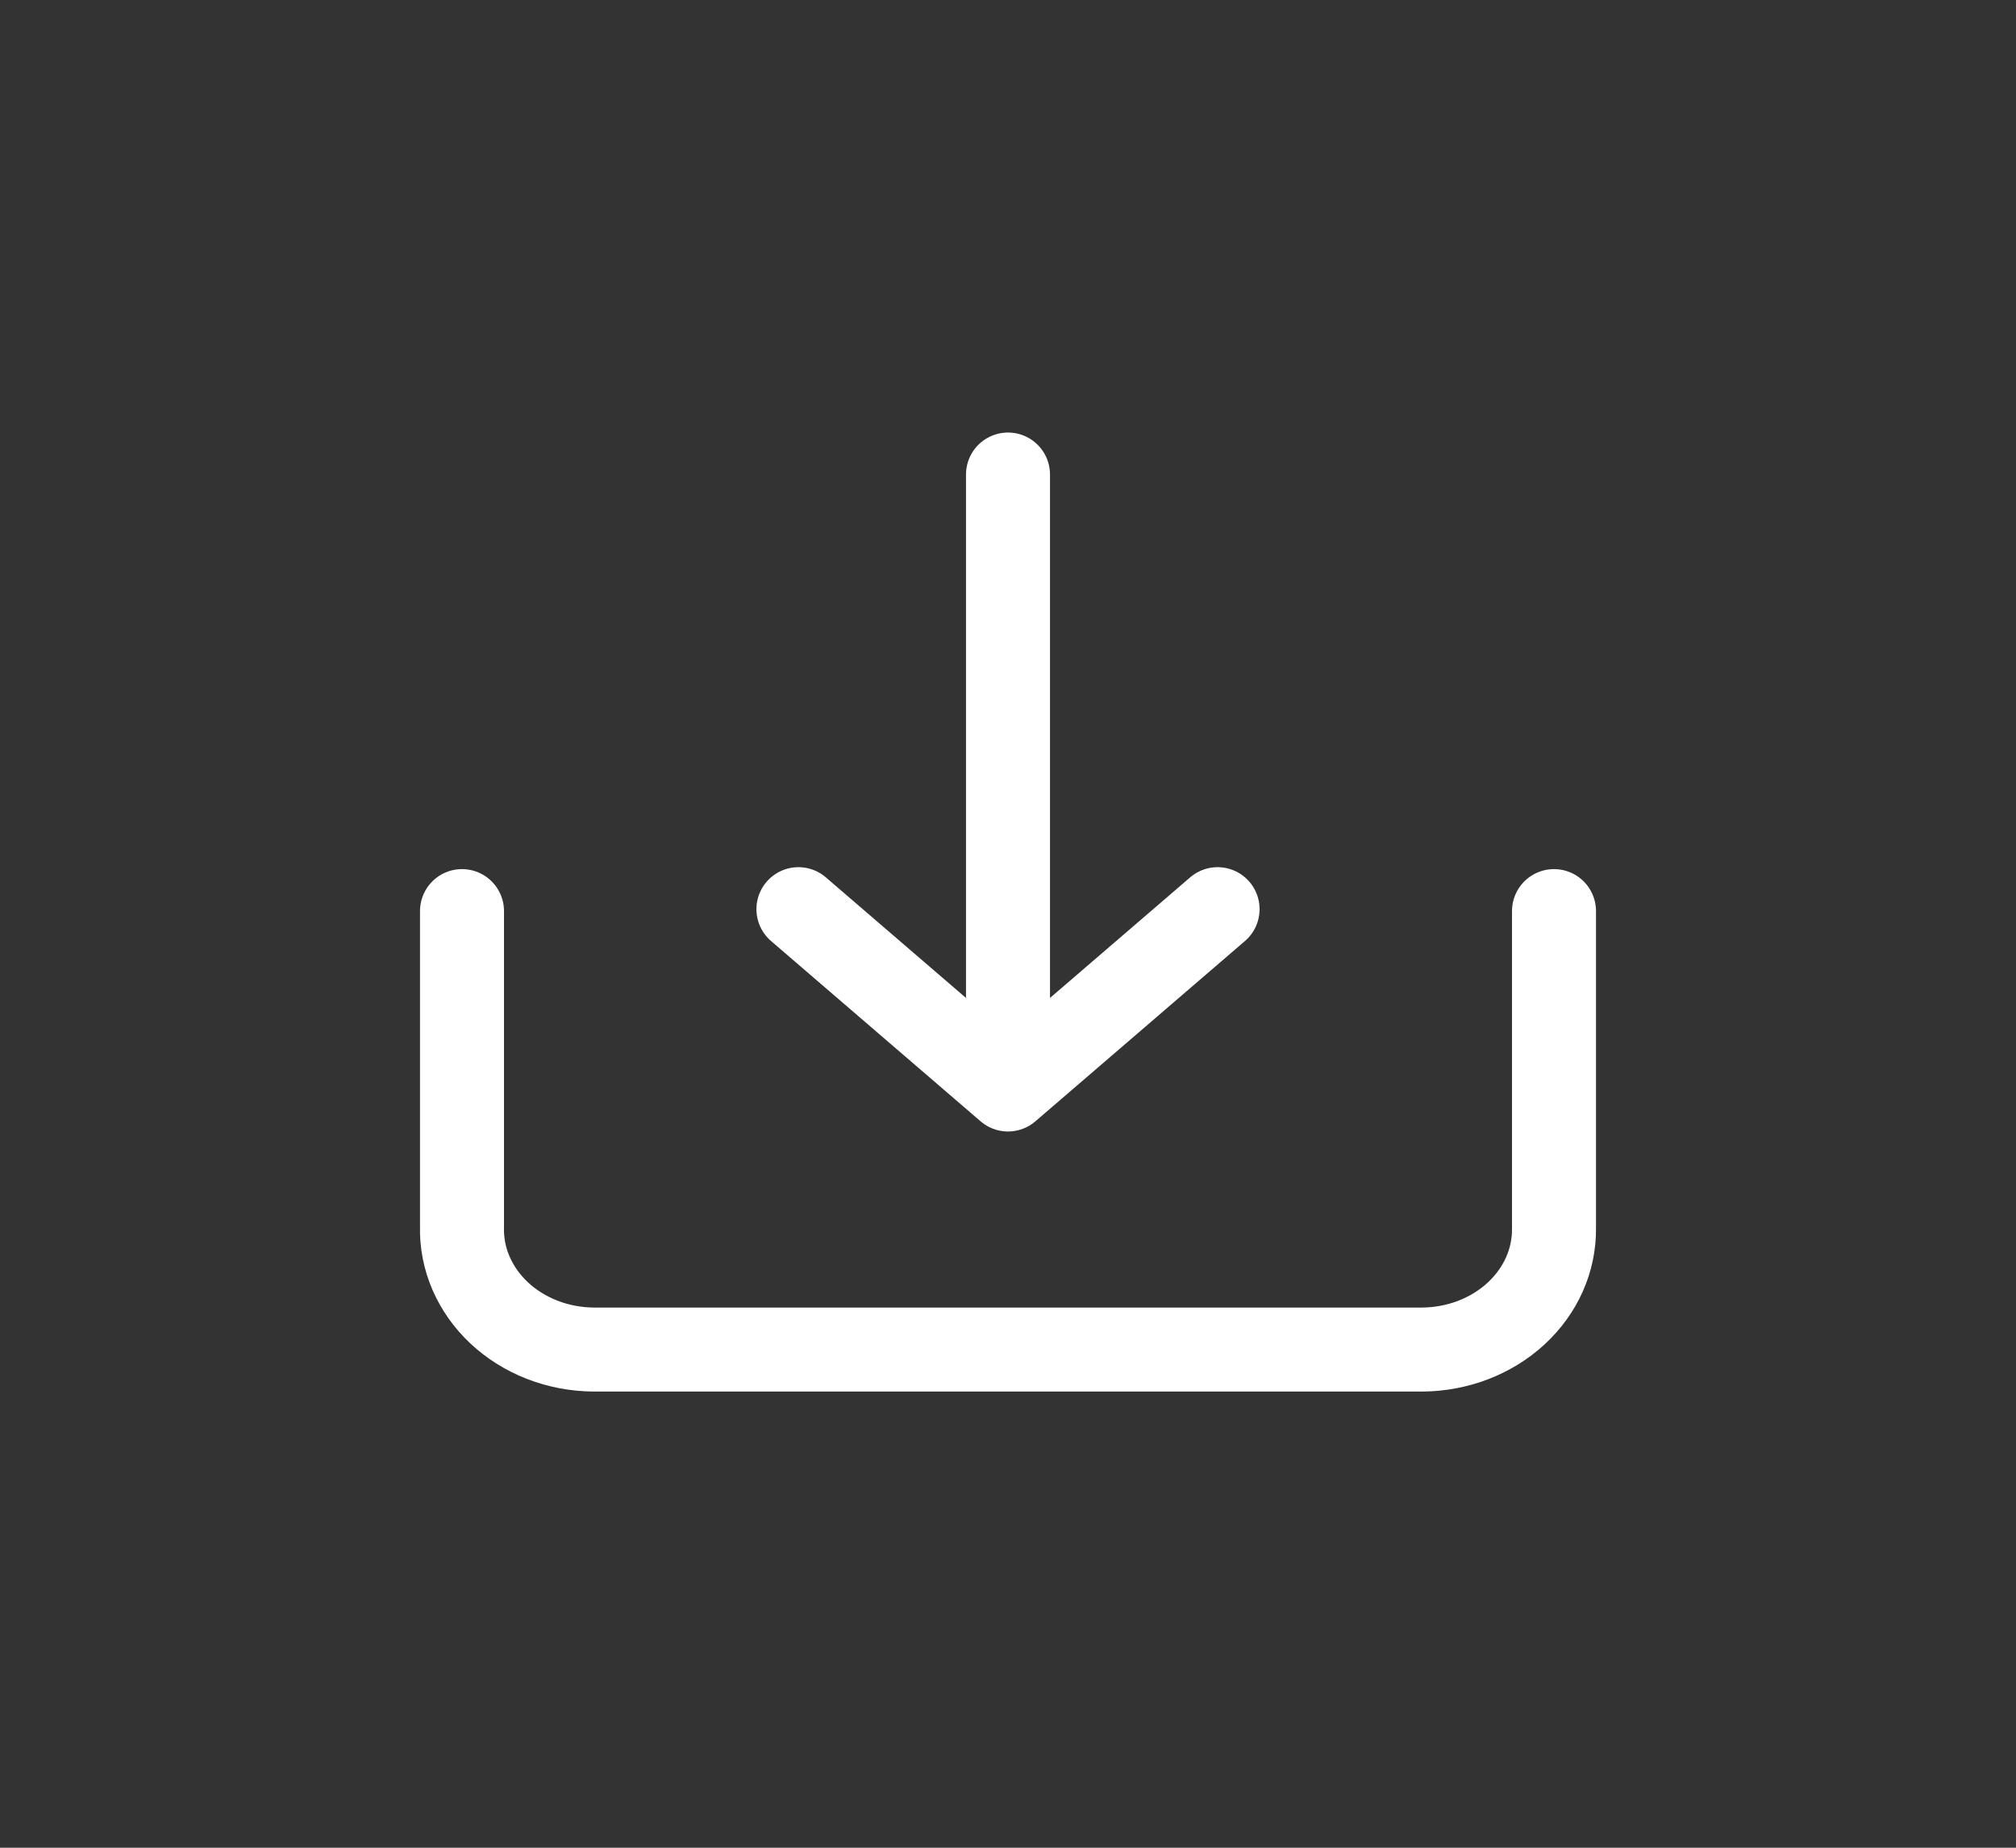 <svg width="48" height="44" viewBox="0 0 48 44" fill="none" xmlns="http://www.w3.org/2000/svg">
<rect x="0" y="0" width="48" height="44" fill="#333333" stroke="none"/>
<path d="M37 21.696V29.253C37.004 29.628 36.926 30.001 36.771 30.349C36.616 30.697 36.386 31.013 36.096 31.281C35.805 31.549 35.459 31.762 35.077 31.909C34.695 32.056 34.285 32.133 33.87 32.137H14.13C13.711 32.133 13.296 32.055 12.911 31.905C12.526 31.755 12.178 31.538 11.886 31.265C11.595 30.993 11.367 30.67 11.214 30.317C11.062 29.964 10.989 29.587 11 29.208V21.696" stroke="white" stroke-width="2" stroke-linecap="round" stroke-linejoin="round"/>
<path d="M24 25.899V11.3" stroke="white" stroke-width="2" stroke-linecap="round" stroke-linejoin="round"/>
<path d="M19.01 21.65L24 25.944L28.99 21.65" stroke="white" stroke-width="2" stroke-linecap="round" stroke-linejoin="round"/>
</svg>
